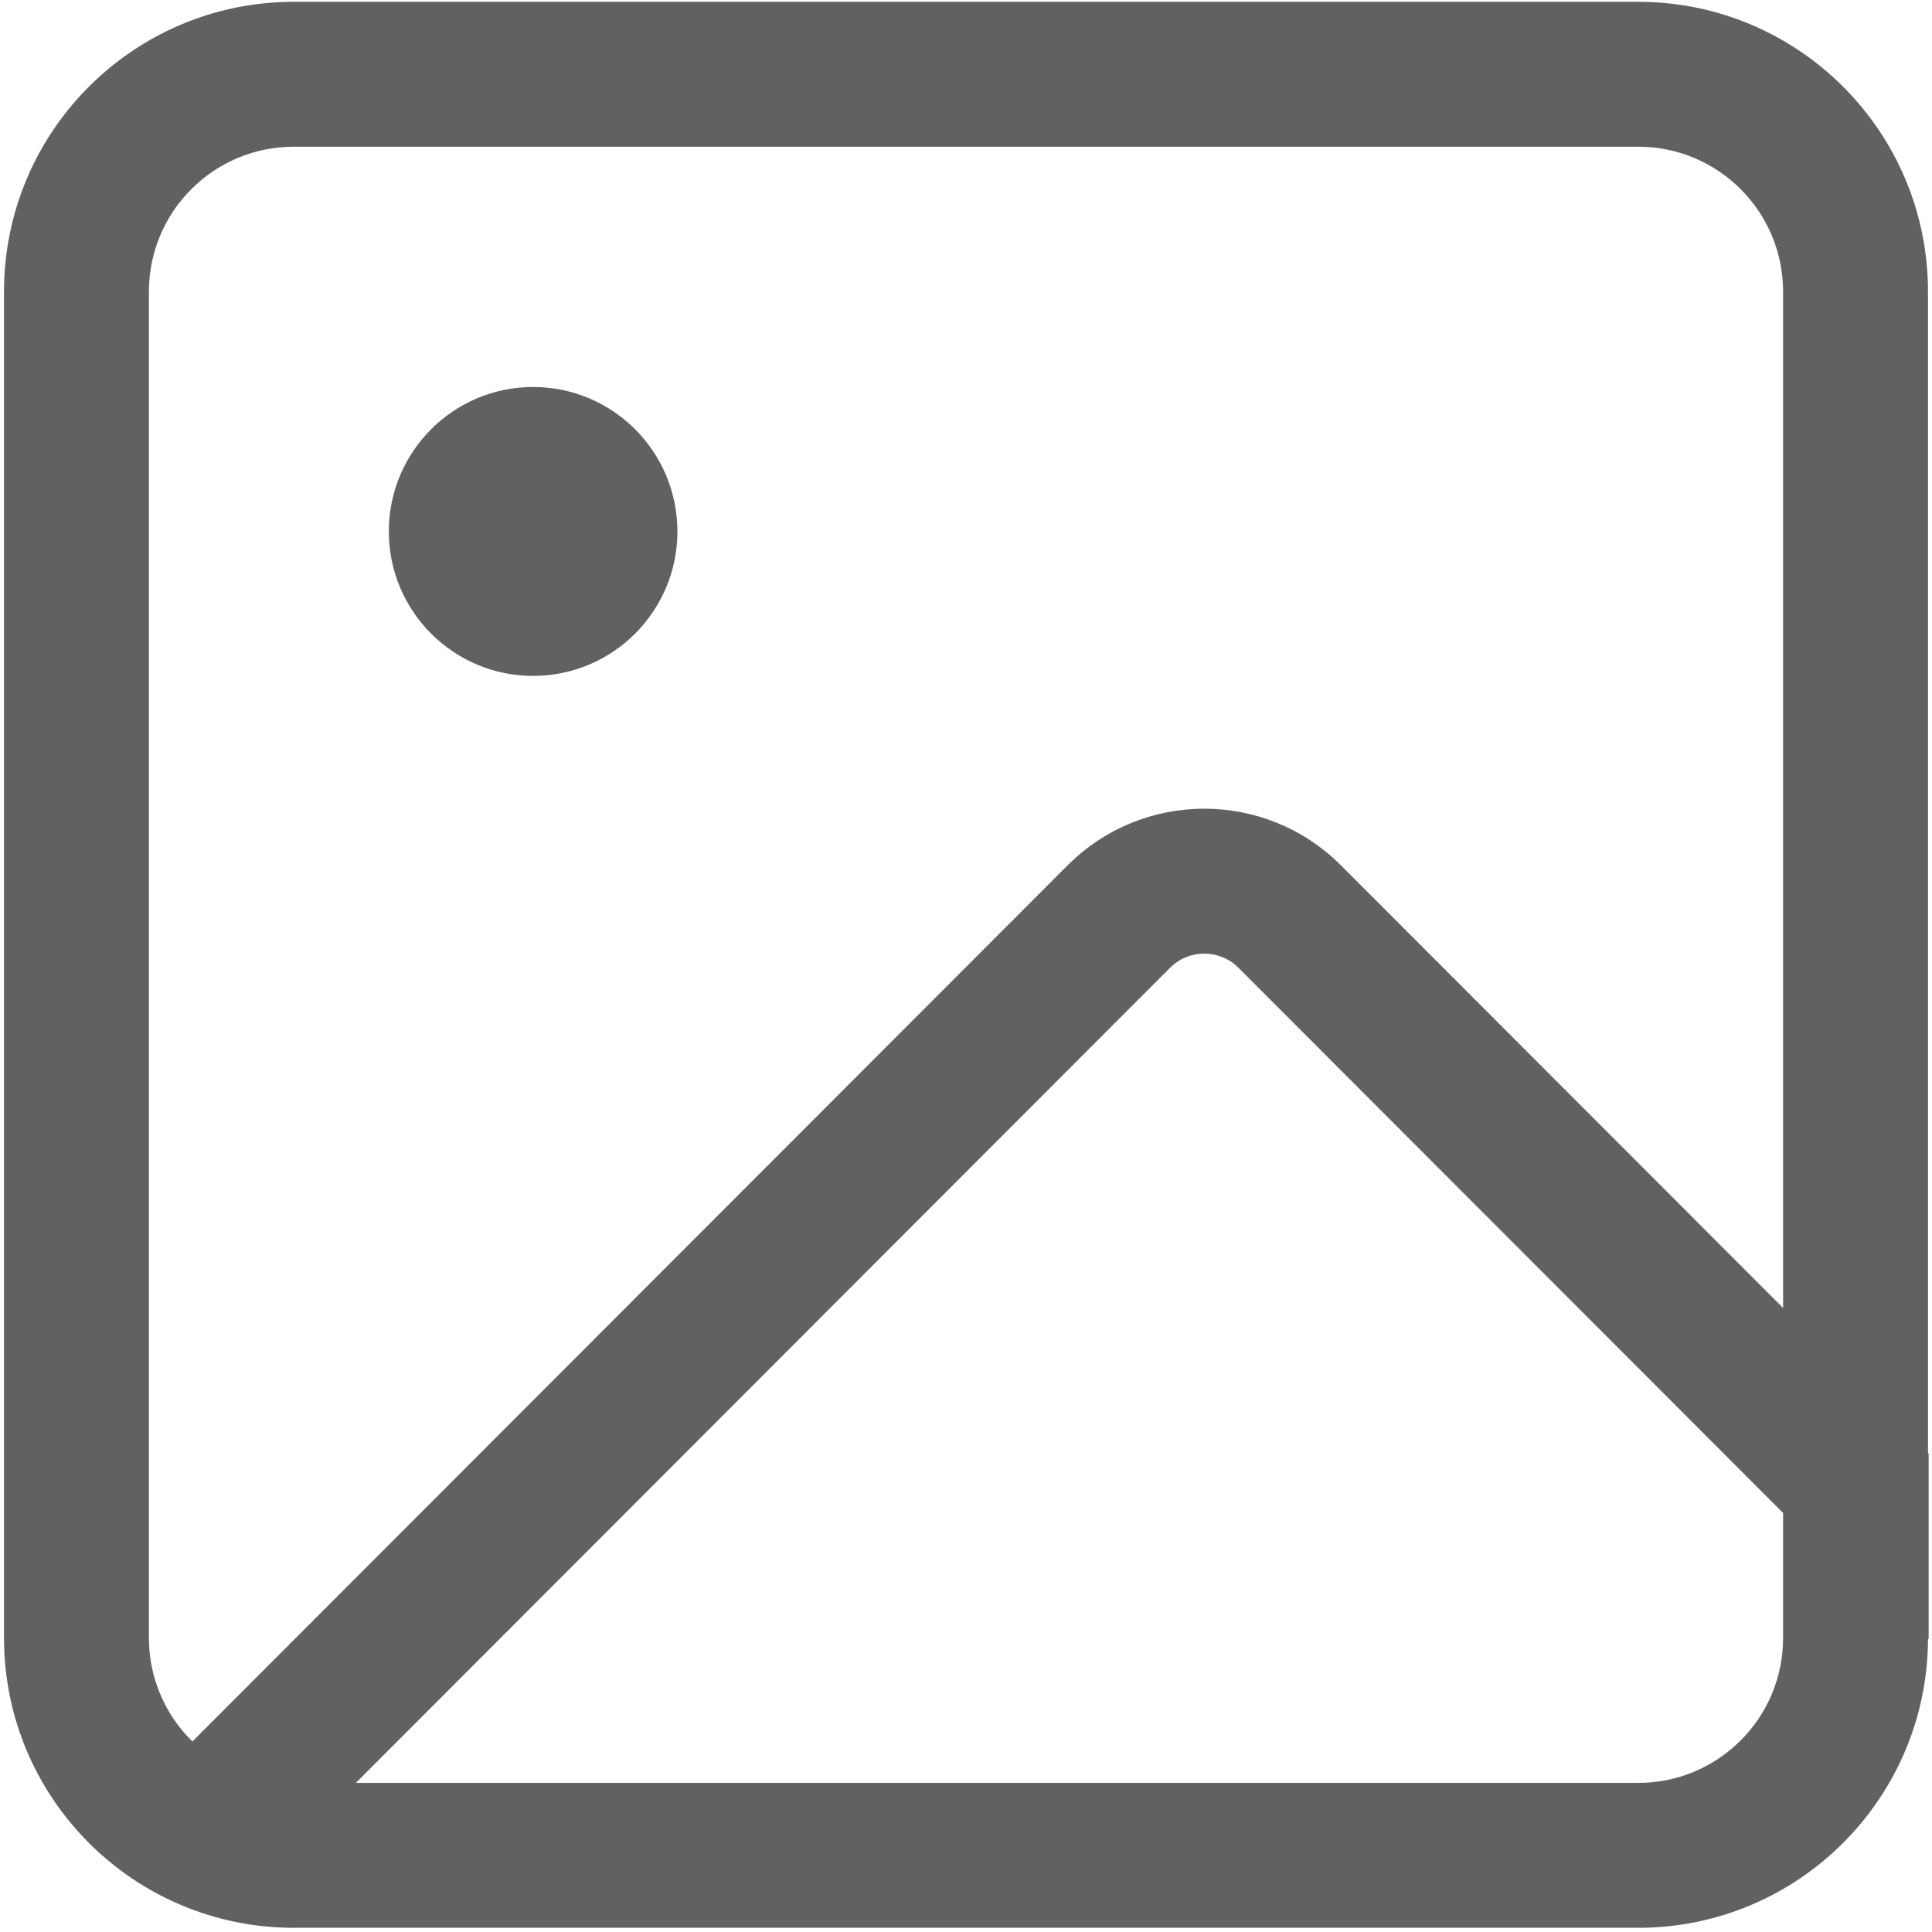 <?xml version="1.0" encoding="UTF-8"?>
<svg width="80px" height="80px" viewBox="0 0 80 80" version="1.1" xmlns="http://www.w3.org/2000/svg" xmlns:xlink="http://www.w3.org/1999/xlink">
    <!-- Generator: Sketch 55.2 (78181) - https://sketchapp.com -->
    <title>ic_photo</title>
    <desc>Created with Sketch.</desc>
    <g id="页面2" stroke="none" stroke-width="1" fill="none" fill-rule="evenodd">
        <g id="ic_photo" fill="#616161" fill-rule="nonzero">
            <path d="M28.05,22.006 C28.05,25.309 25.374,27.988 22.075,27.988 C18.775,27.988 16.1,25.309 16.1,22.006 C16.1,18.703 18.775,16.025 22.075,16.025 C25.374,16.025 28.05,18.703 28.05,22.006 Z M14.734,73.826 L67.834,73.826 C71.148,73.826 73.834,71.139 73.834,67.826 L73.834,62.649 L51.281,40.073 C50.498,39.291 49.232,39.292 48.451,40.073 L14.734,73.826 Z M44.206,35.833 C47.329,32.707 52.394,32.704 55.52,35.827 L55.526,35.833 L73.834,54.16 L73.834,12.075 C73.834,8.761 71.148,6.075 67.834,6.075 L12.166,6.075 C8.852,6.075 6.166,8.761 6.166,12.075 L6.166,67.826 C6.166,69.504 6.855,71.022 7.966,72.111 L44.206,35.833 Z M79.861,60.193 L79.861,67.862 L79.834,67.864 C79.813,74.474 74.449,79.826 67.834,79.826 L12.166,79.826 C5.539,79.826 0.166,74.453 0.166,67.826 L0.166,12.075 C0.166,5.447 5.539,0.075 12.166,0.075 L67.834,0.075 C74.461,0.075 79.834,5.447 79.834,12.075 L79.834,60.166 L79.861,60.193 Z" id="形状"></path>
        </g>
    </g>
</svg>